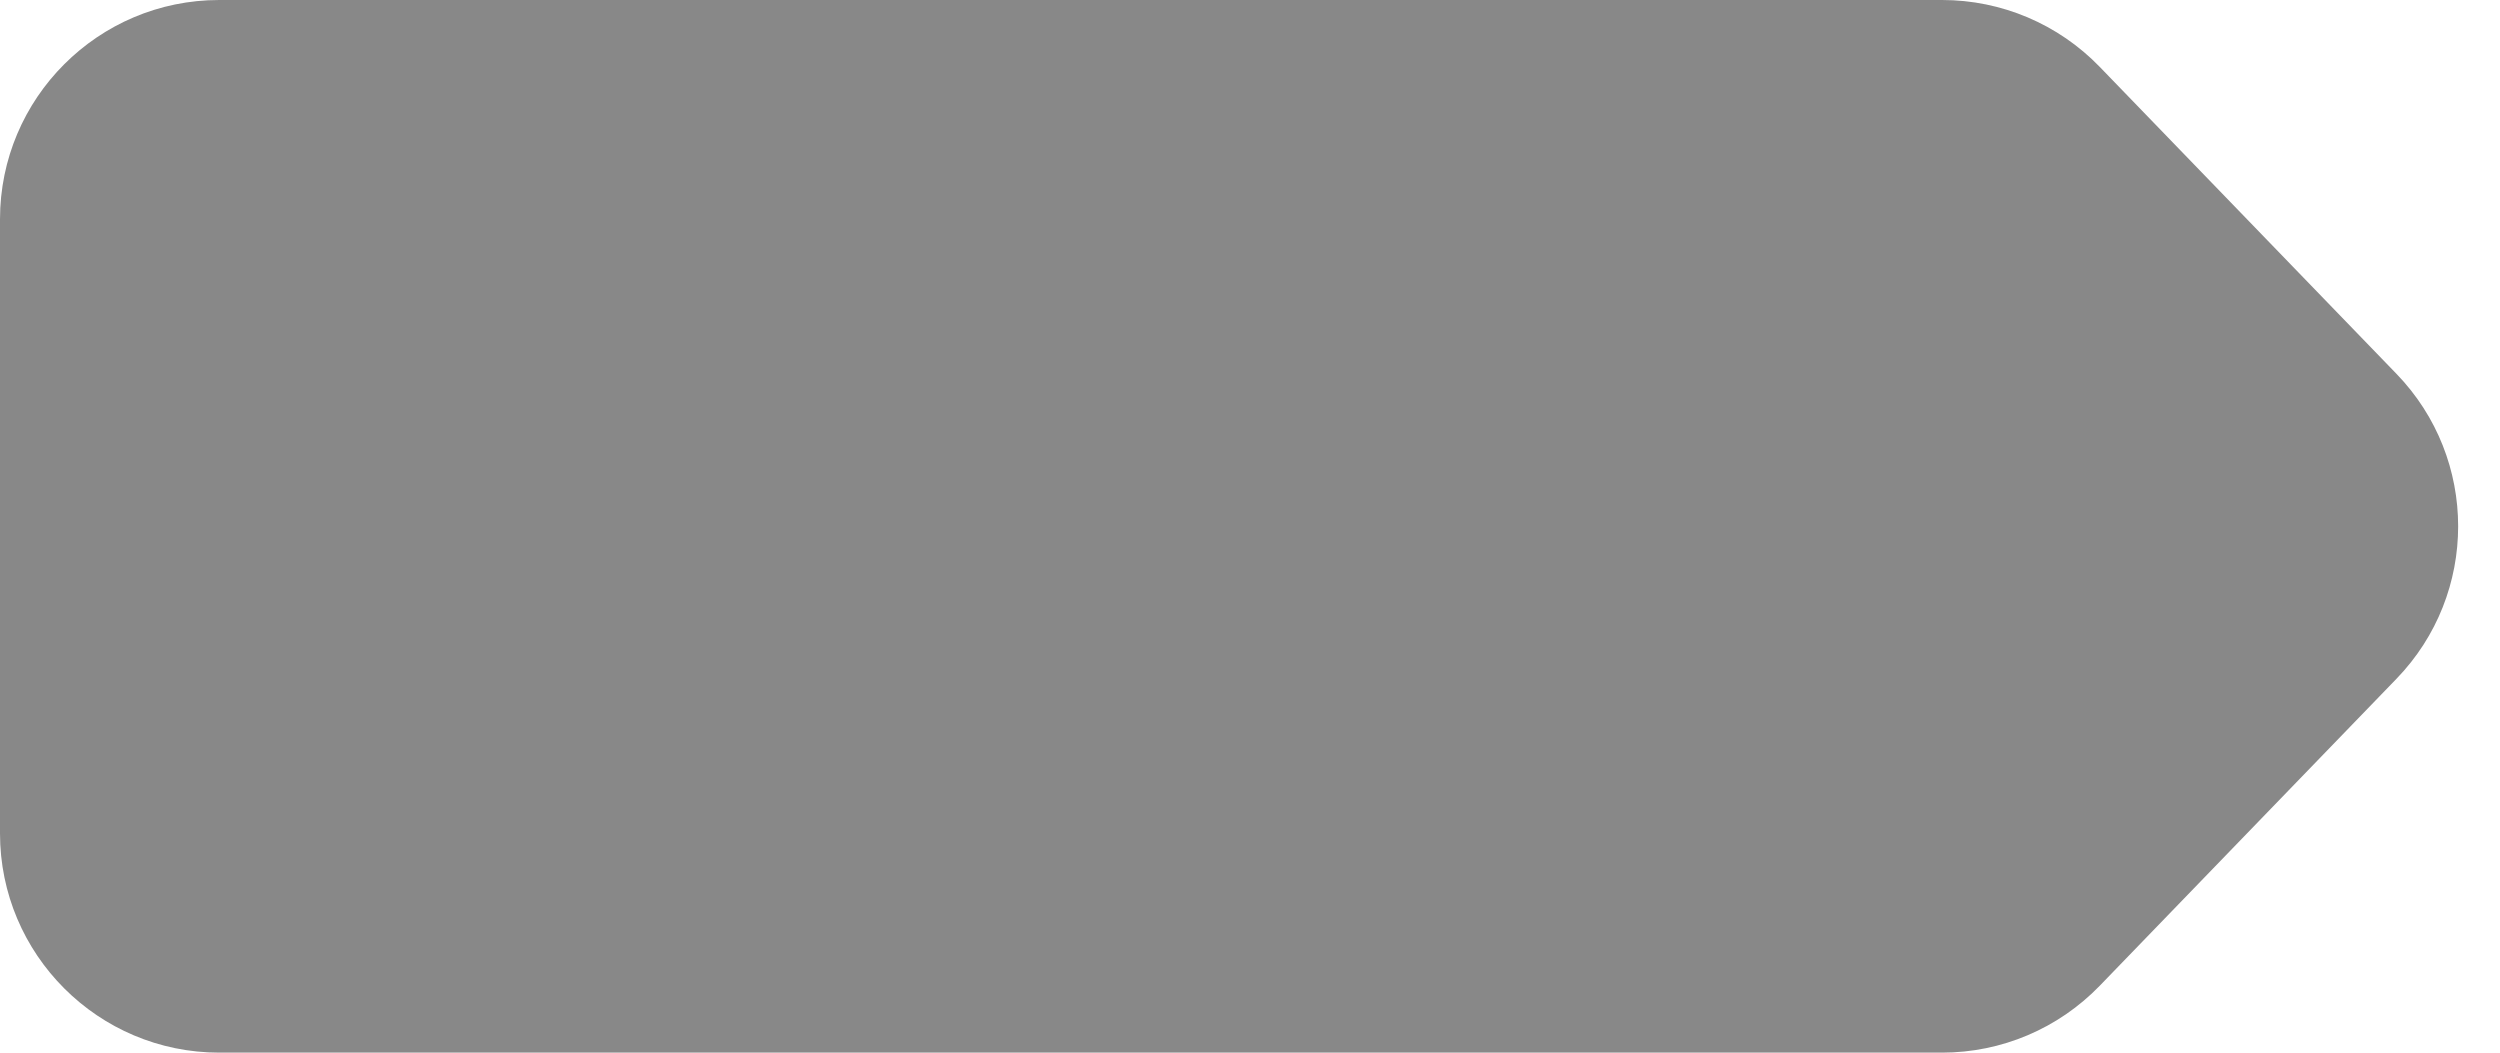 <svg width="57" height="24" viewBox="0 0 57 24" fill="none" xmlns="http://www.w3.org/2000/svg">
<path d="M0 19V5C0 2.239 2.239 0 5 0H44.279C45.635 0 46.932 0.55 47.874 1.525L54.641 8.525C56.514 10.463 56.514 13.537 54.641 15.475L47.874 22.475C46.932 23.45 45.635 24 44.279 24H5C2.239 24 0 21.761 0 19Z" fill="#888888"/>
</svg>
